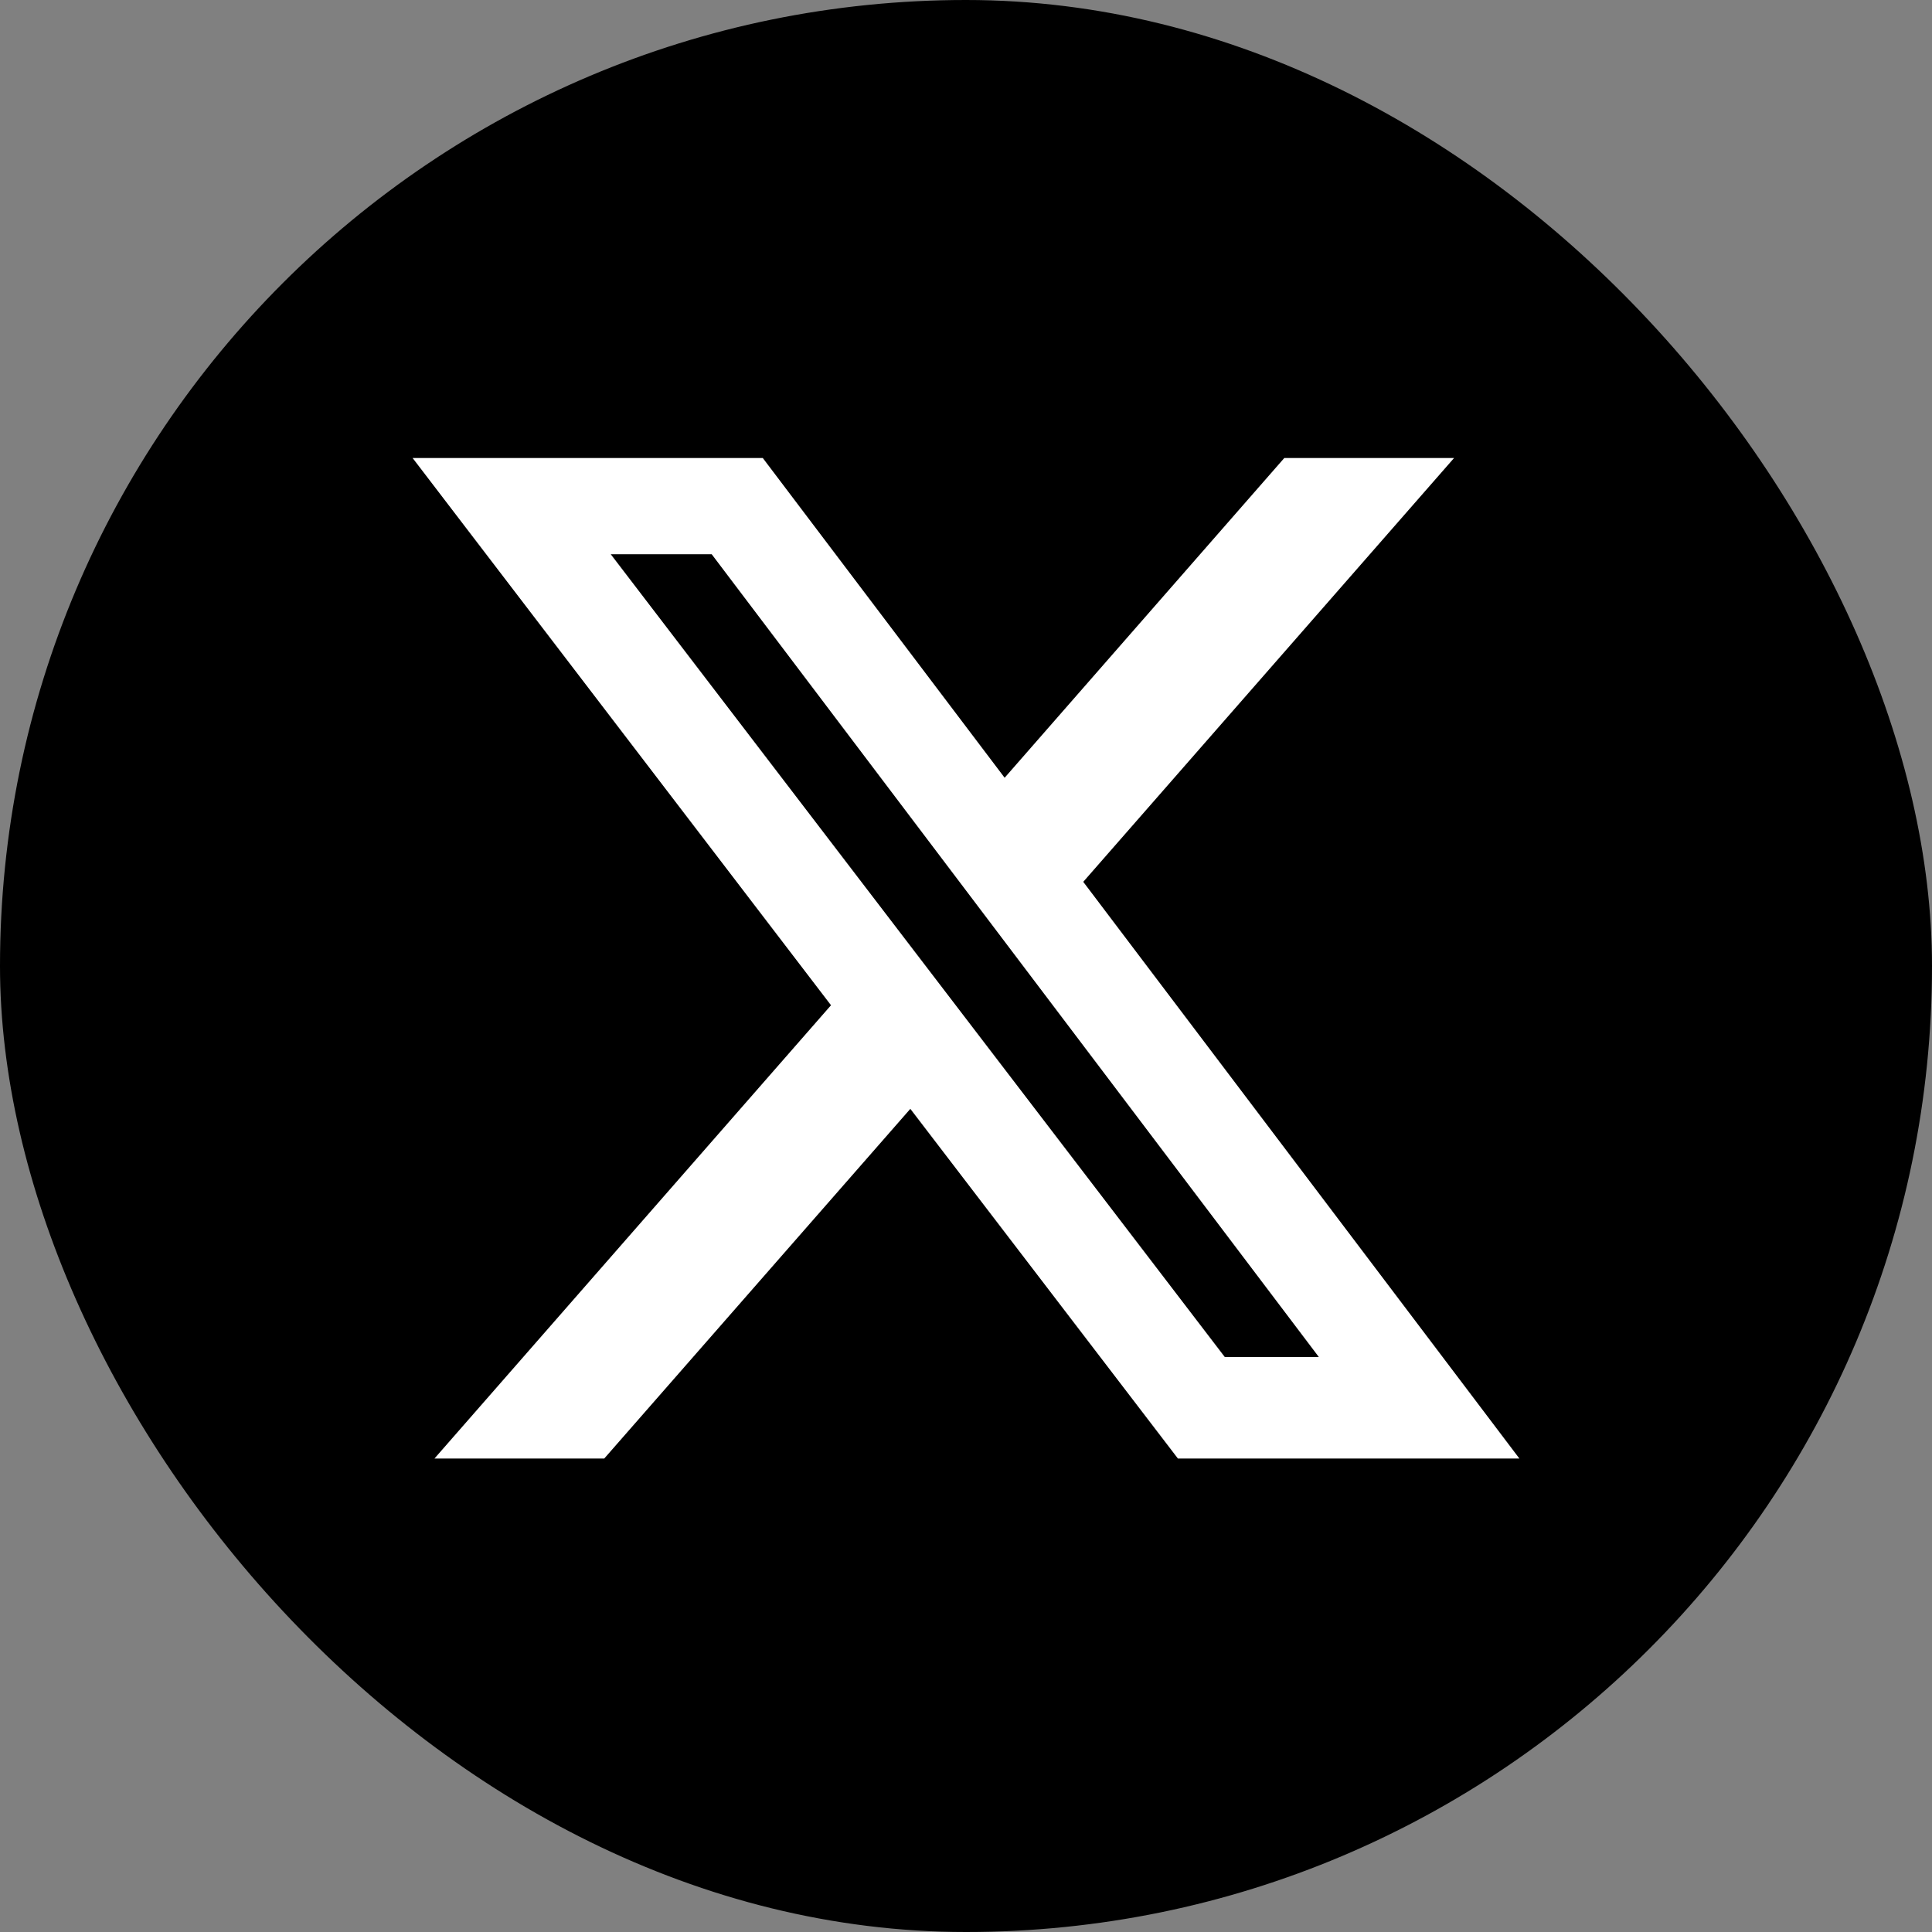 <svg width="16" height="16" viewBox="0 0 16 16" fill="none" xmlns="http://www.w3.org/2000/svg">
<rect x="0" y="0" width="16" height="16" fill="#808080" stroke="none"/>
<rect width="16" height="16" rx="8" fill="black"/>
<g clip-path="url(#clip0_1_316)">
<path d="M10.636 3.793H12.042L8.971 7.303L12.583 12.079H9.755L7.539 9.183L5.004 12.079H3.598L6.882 8.325L3.417 3.793H6.317L8.32 6.441L10.636 3.793ZM10.143 11.238H10.922L5.894 4.59H5.058L10.143 11.238Z" fill="white"/>
</g>
<defs>
<clipPath id="clip0_1_316">
<rect width="10" height="10" fill="white" transform="translate(3 3)"/>
</clipPath>
</defs>
</svg>
